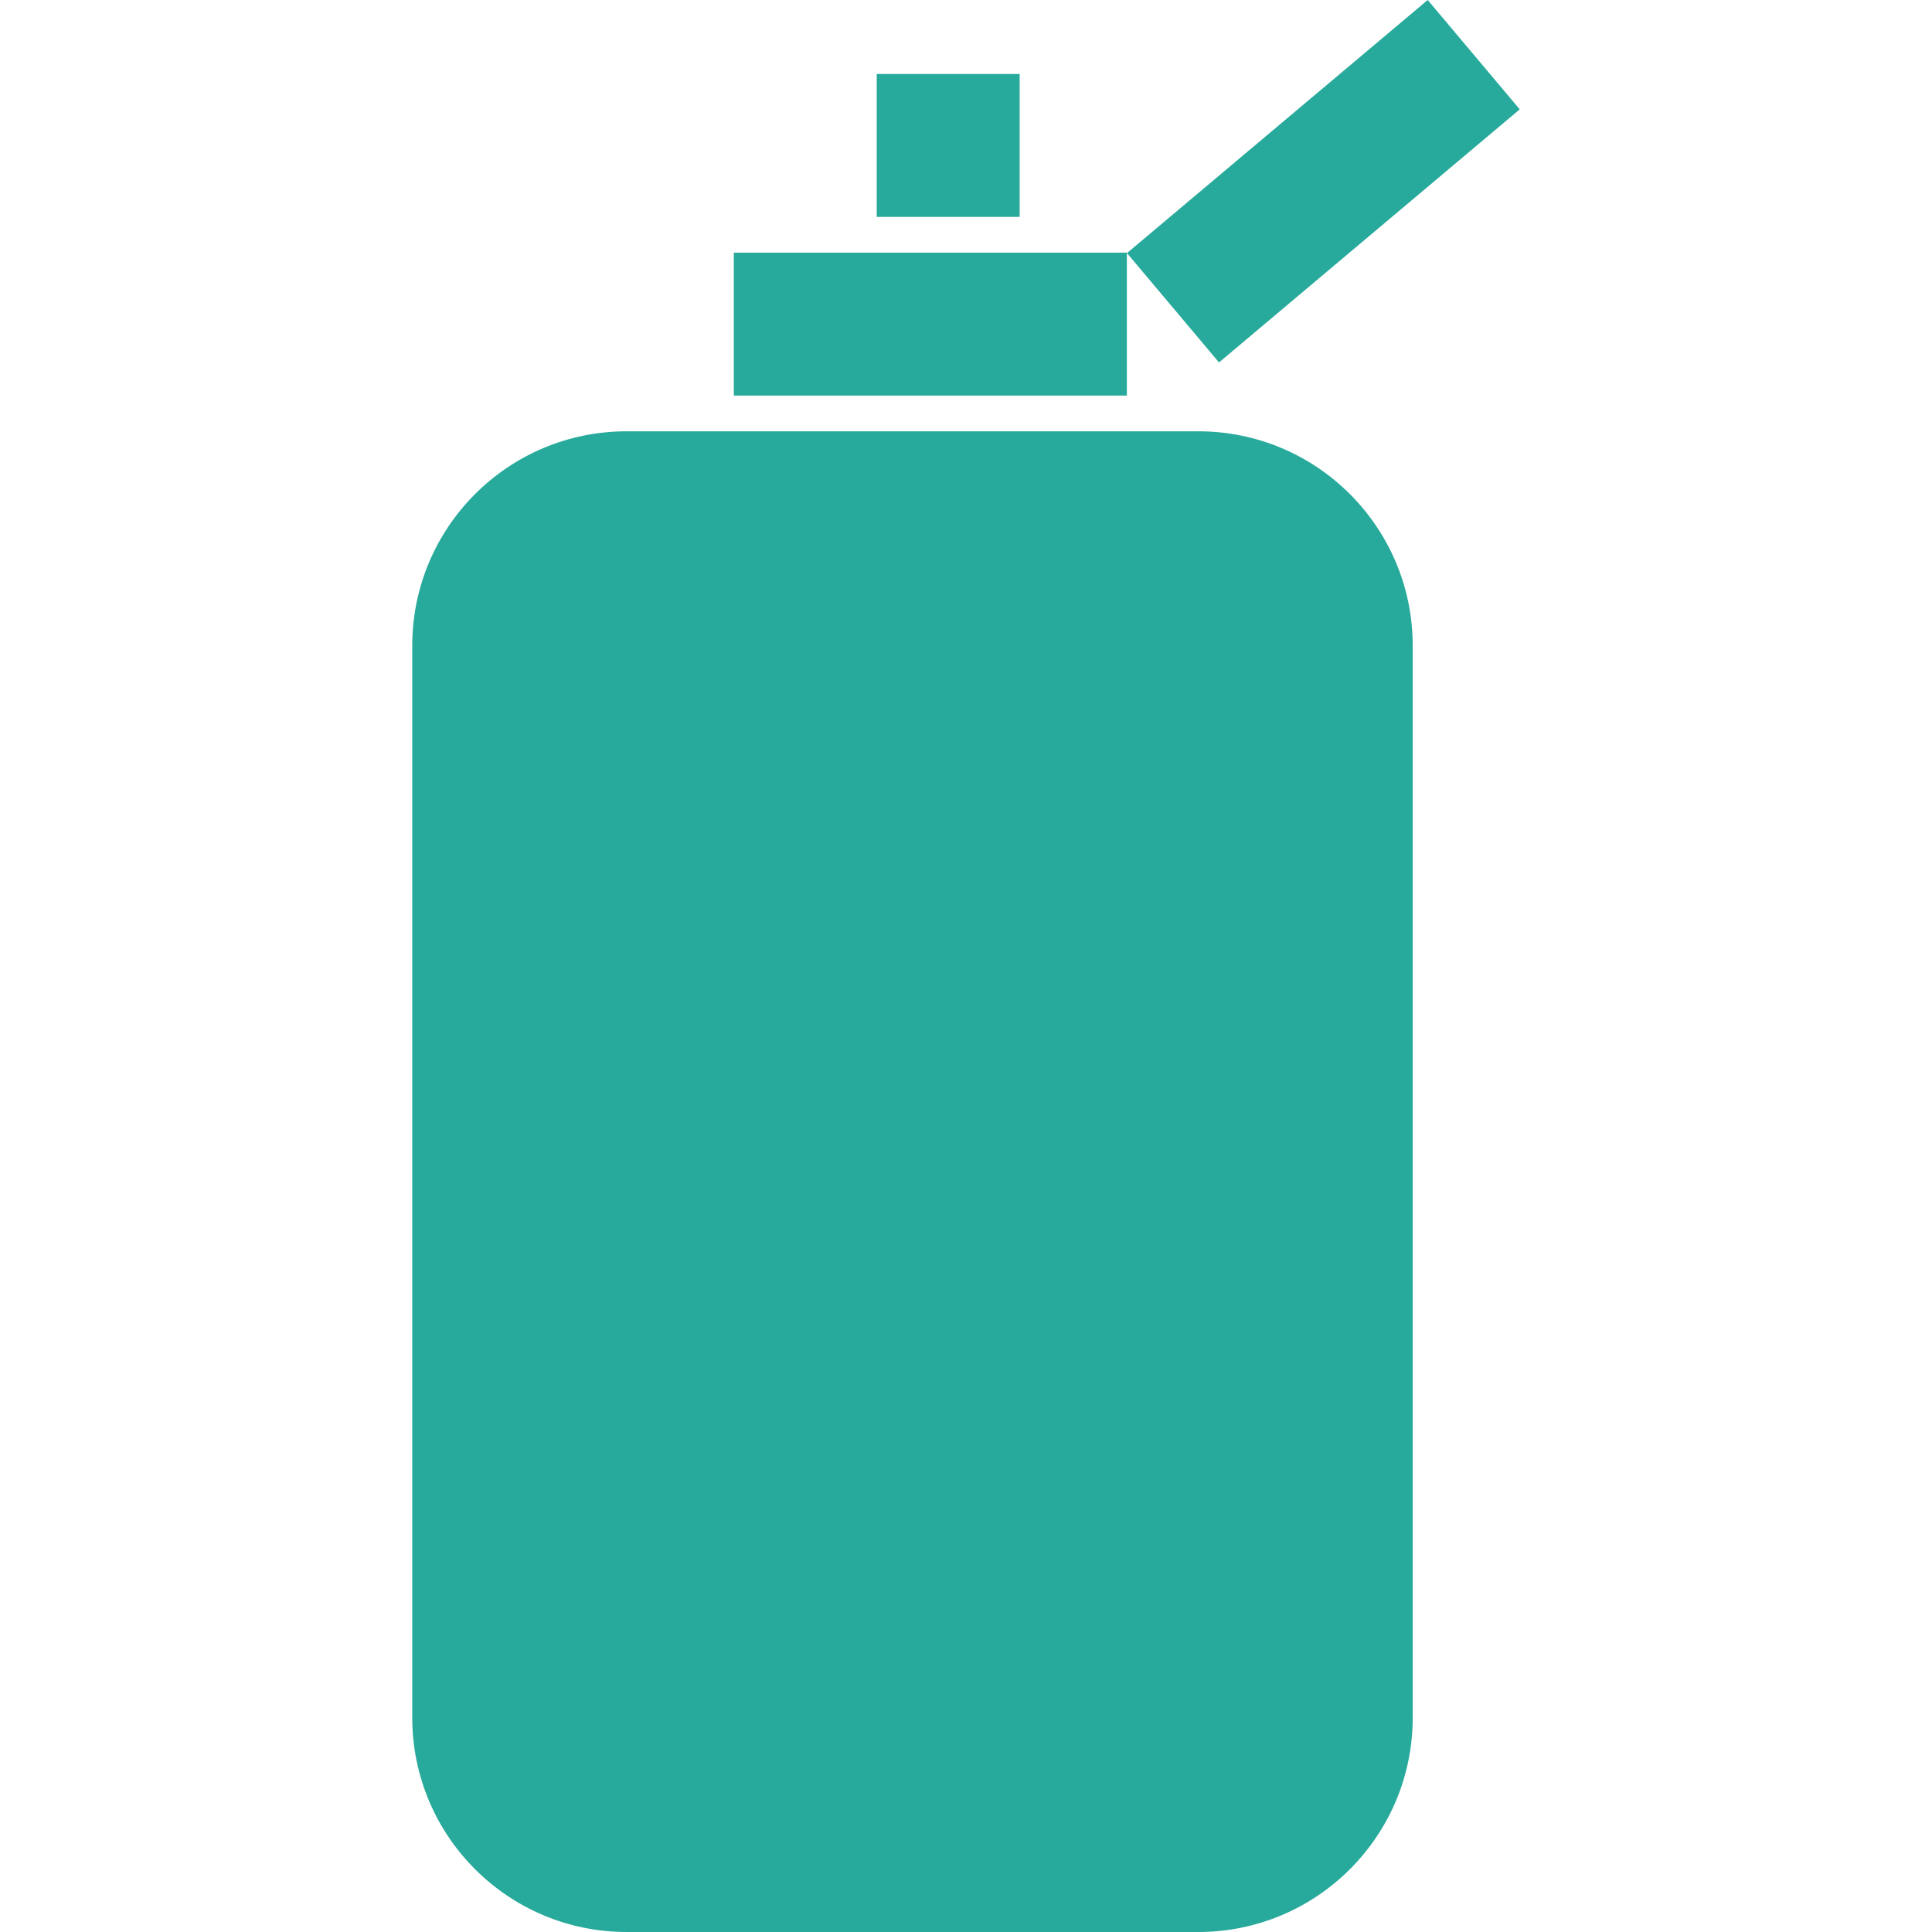 <svg width="50" height="50" viewBox="0 0 50 50" fill="none" xmlns="http://www.w3.org/2000/svg">
<path d="M36.561 16.711V44.452C36.561 47.516 34.077 50 31.012 50H16.217C13.153 50 10.669 47.516 10.669 44.452V16.711C10.669 13.646 13.153 11.162 16.217 11.162H31.012C34.077 11.162 36.561 13.646 36.561 16.711ZM29.163 6.539H18.991V10.238H29.163V6.539ZM26.389 1.915H22.69V5.614H26.389V1.915ZM39.331 2.83L36.949 0L29.166 6.55L31.548 9.38L39.331 2.83Z" fill="#27AA9B"/>
</svg>
